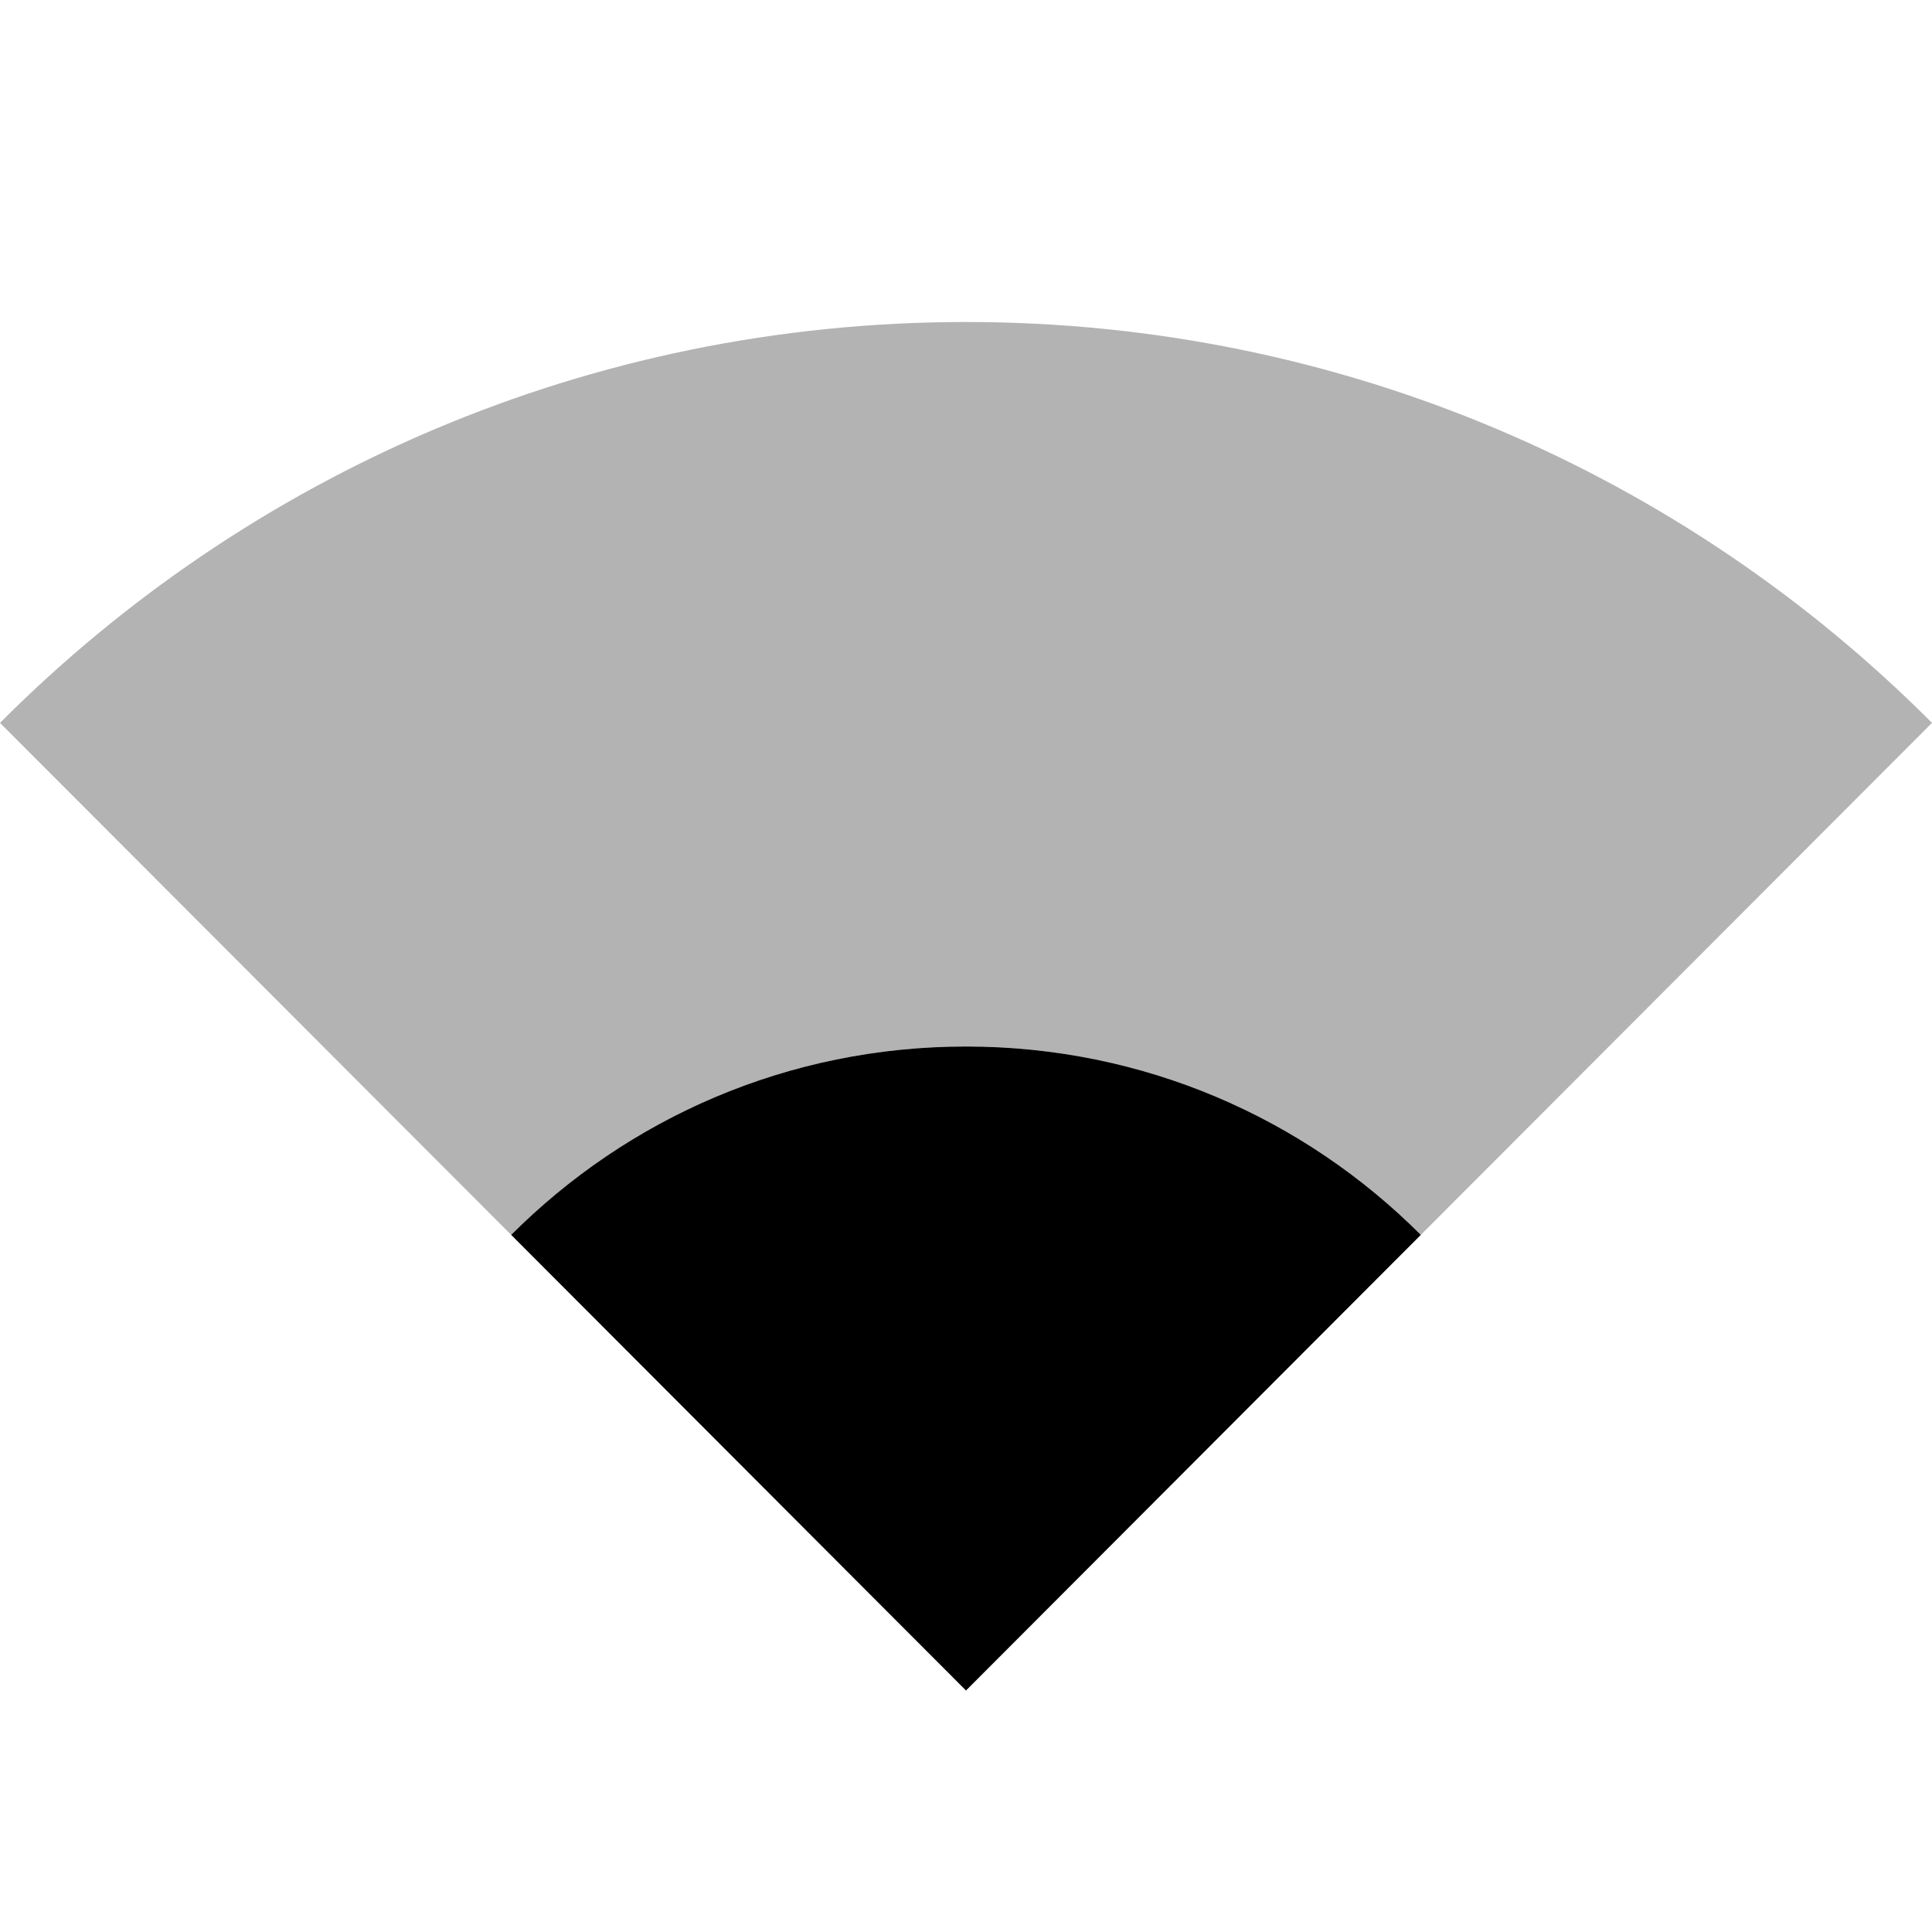 <svg xmlns="http://www.w3.org/2000/svg" enable-background="new 0 0 24 24" viewBox="0 0 24 24" fill="currentColor"><g><path d="M0,0h24v24H0V0z" fill="none"/></g><g><g><path d="M17.65,15.34L24,8.98C20.93,5.9,16.69,4,12,4C7.31,4,3.07,5.9,0,8.98l6.35,6.36 C7.8,13.89,9.79,13,12,13S16.2,13.89,17.65,15.34z" fill-opacity=".3"/><path d="M17.65,15.34C16.2,13.89,14.21,13,12,13s-4.2,0.89-5.65,2.34L12,21L17.65,15.34z"/></g></g></svg>
